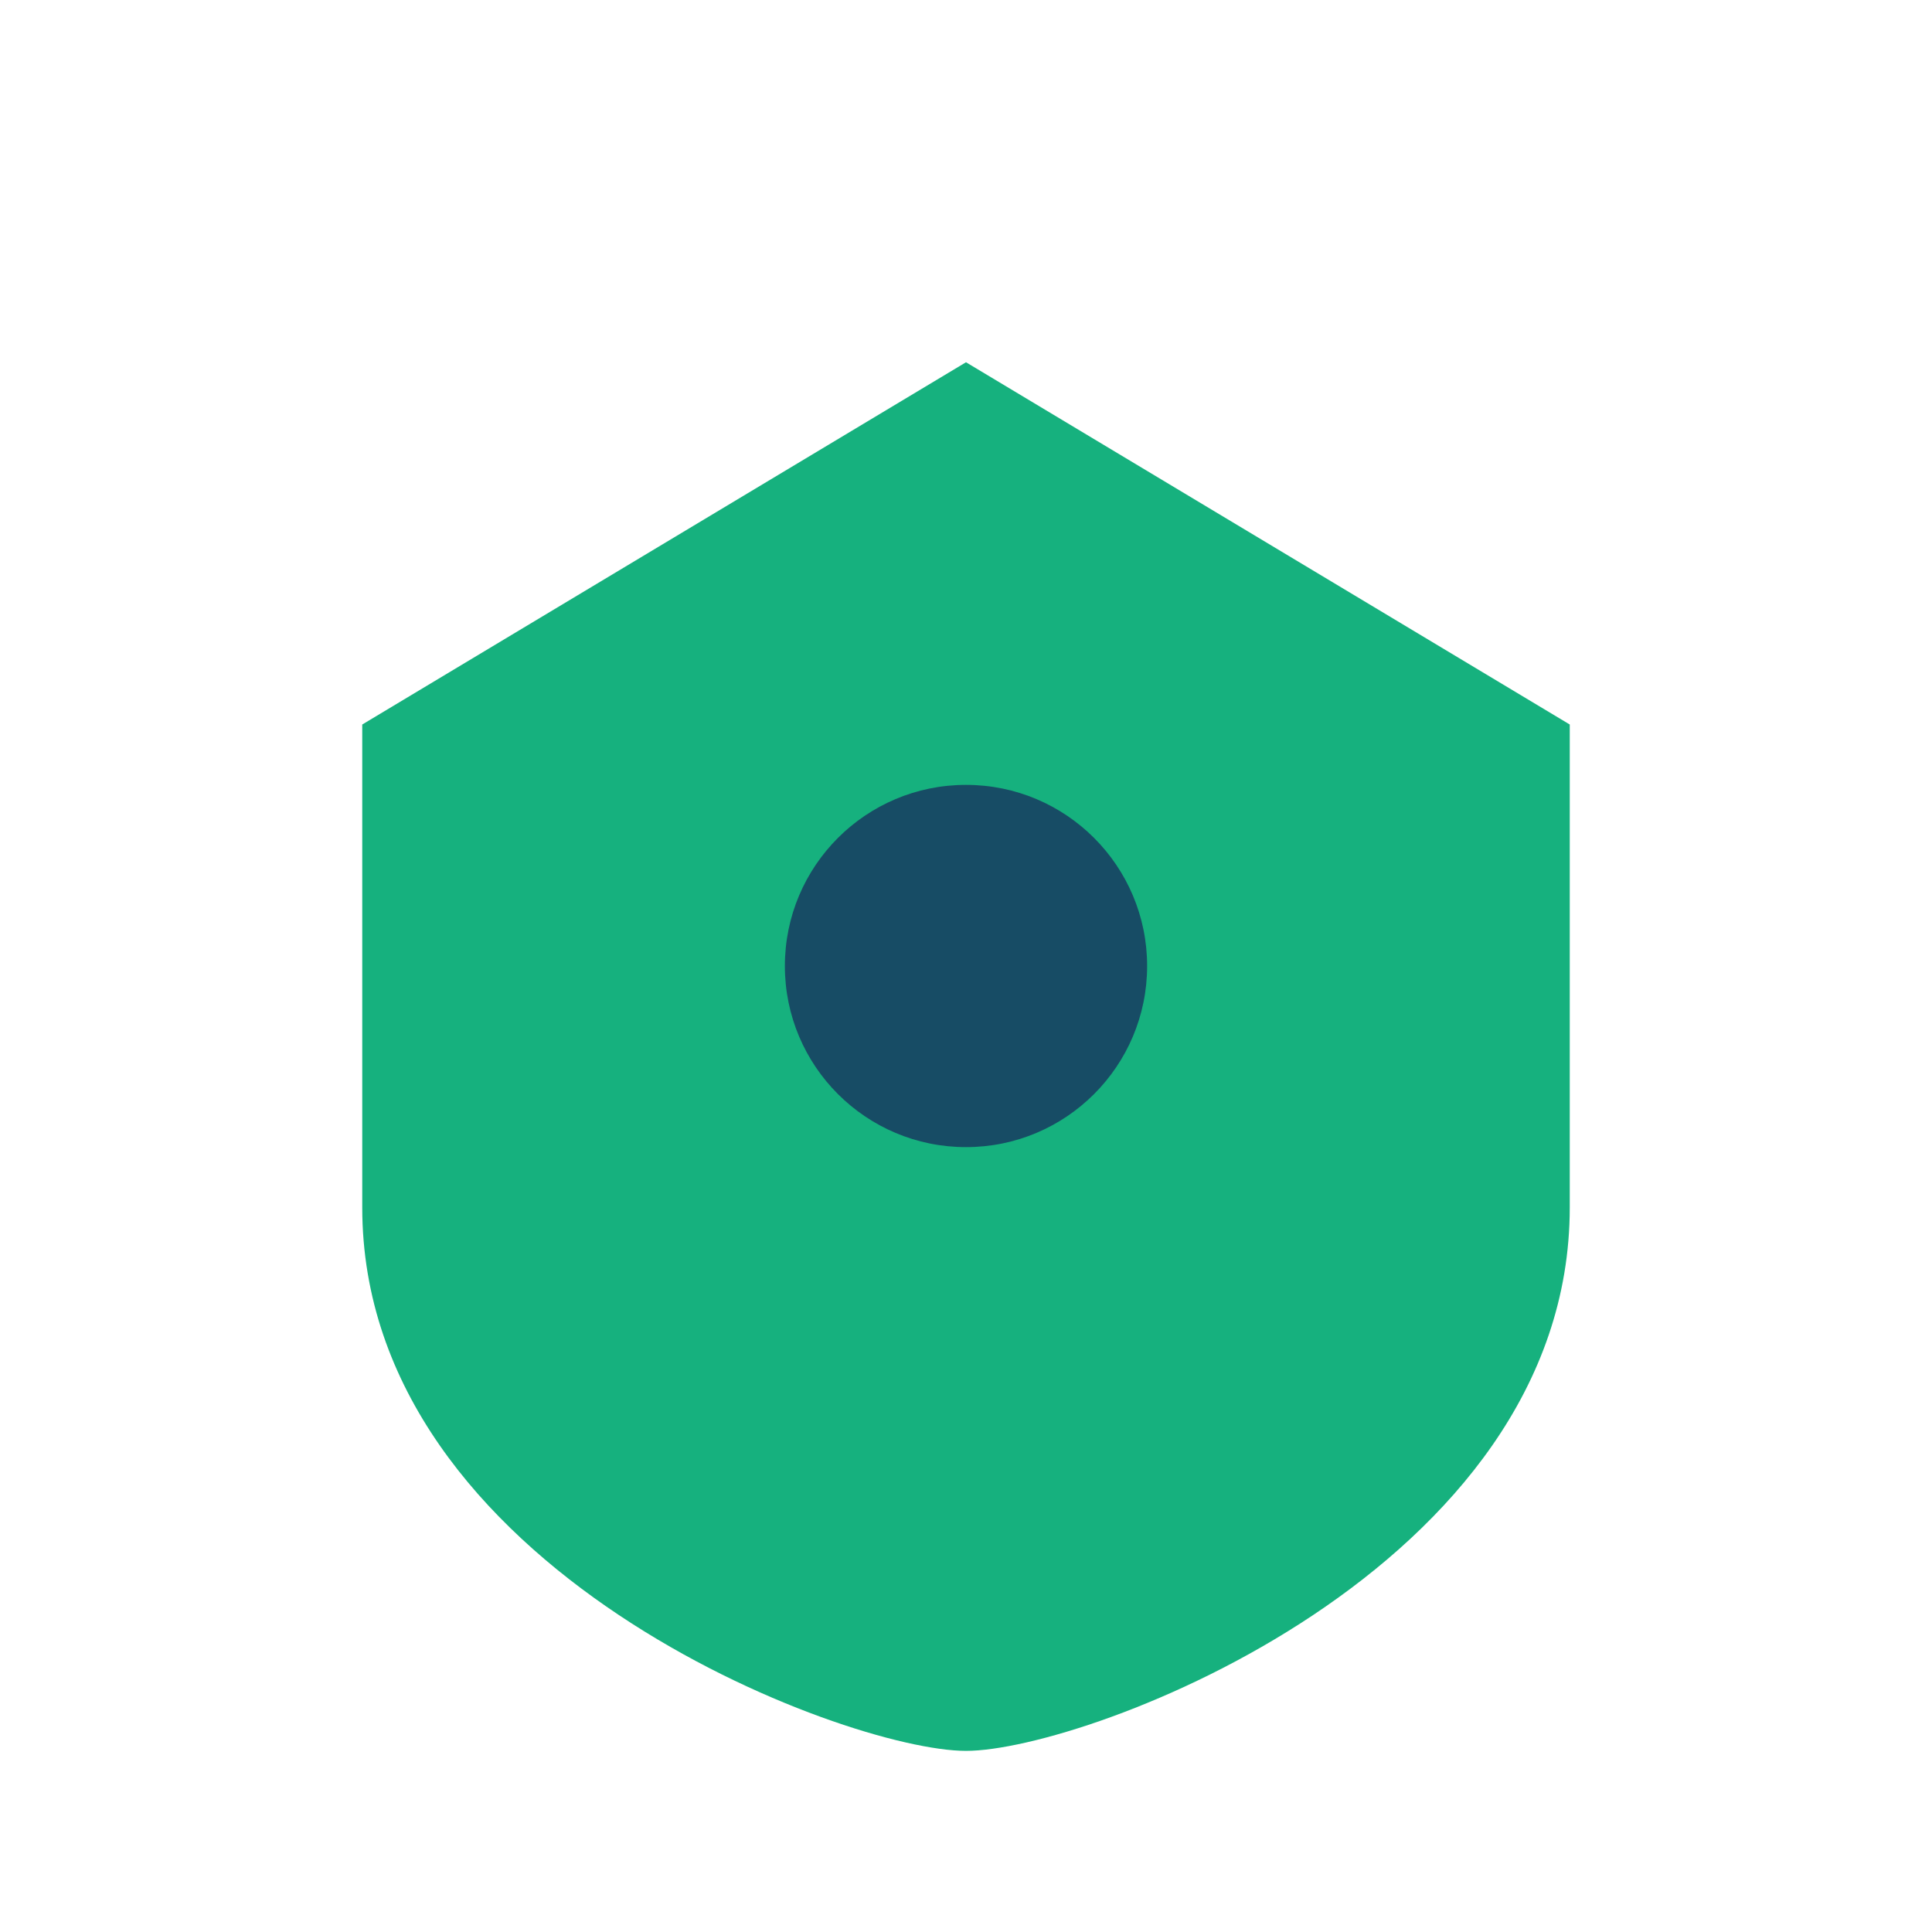 <?xml version="1.0" encoding="UTF-8"?>
<svg xmlns="http://www.w3.org/2000/svg" width="32" height="32" viewBox="0 0 32 32"><path d="M16 6l10 6v8c0 6-8 9-10 9s-10-3-10-9v-8z" fill="#16B17E"/><circle cx="16" cy="16" r="3" fill="#174C65"/></svg>